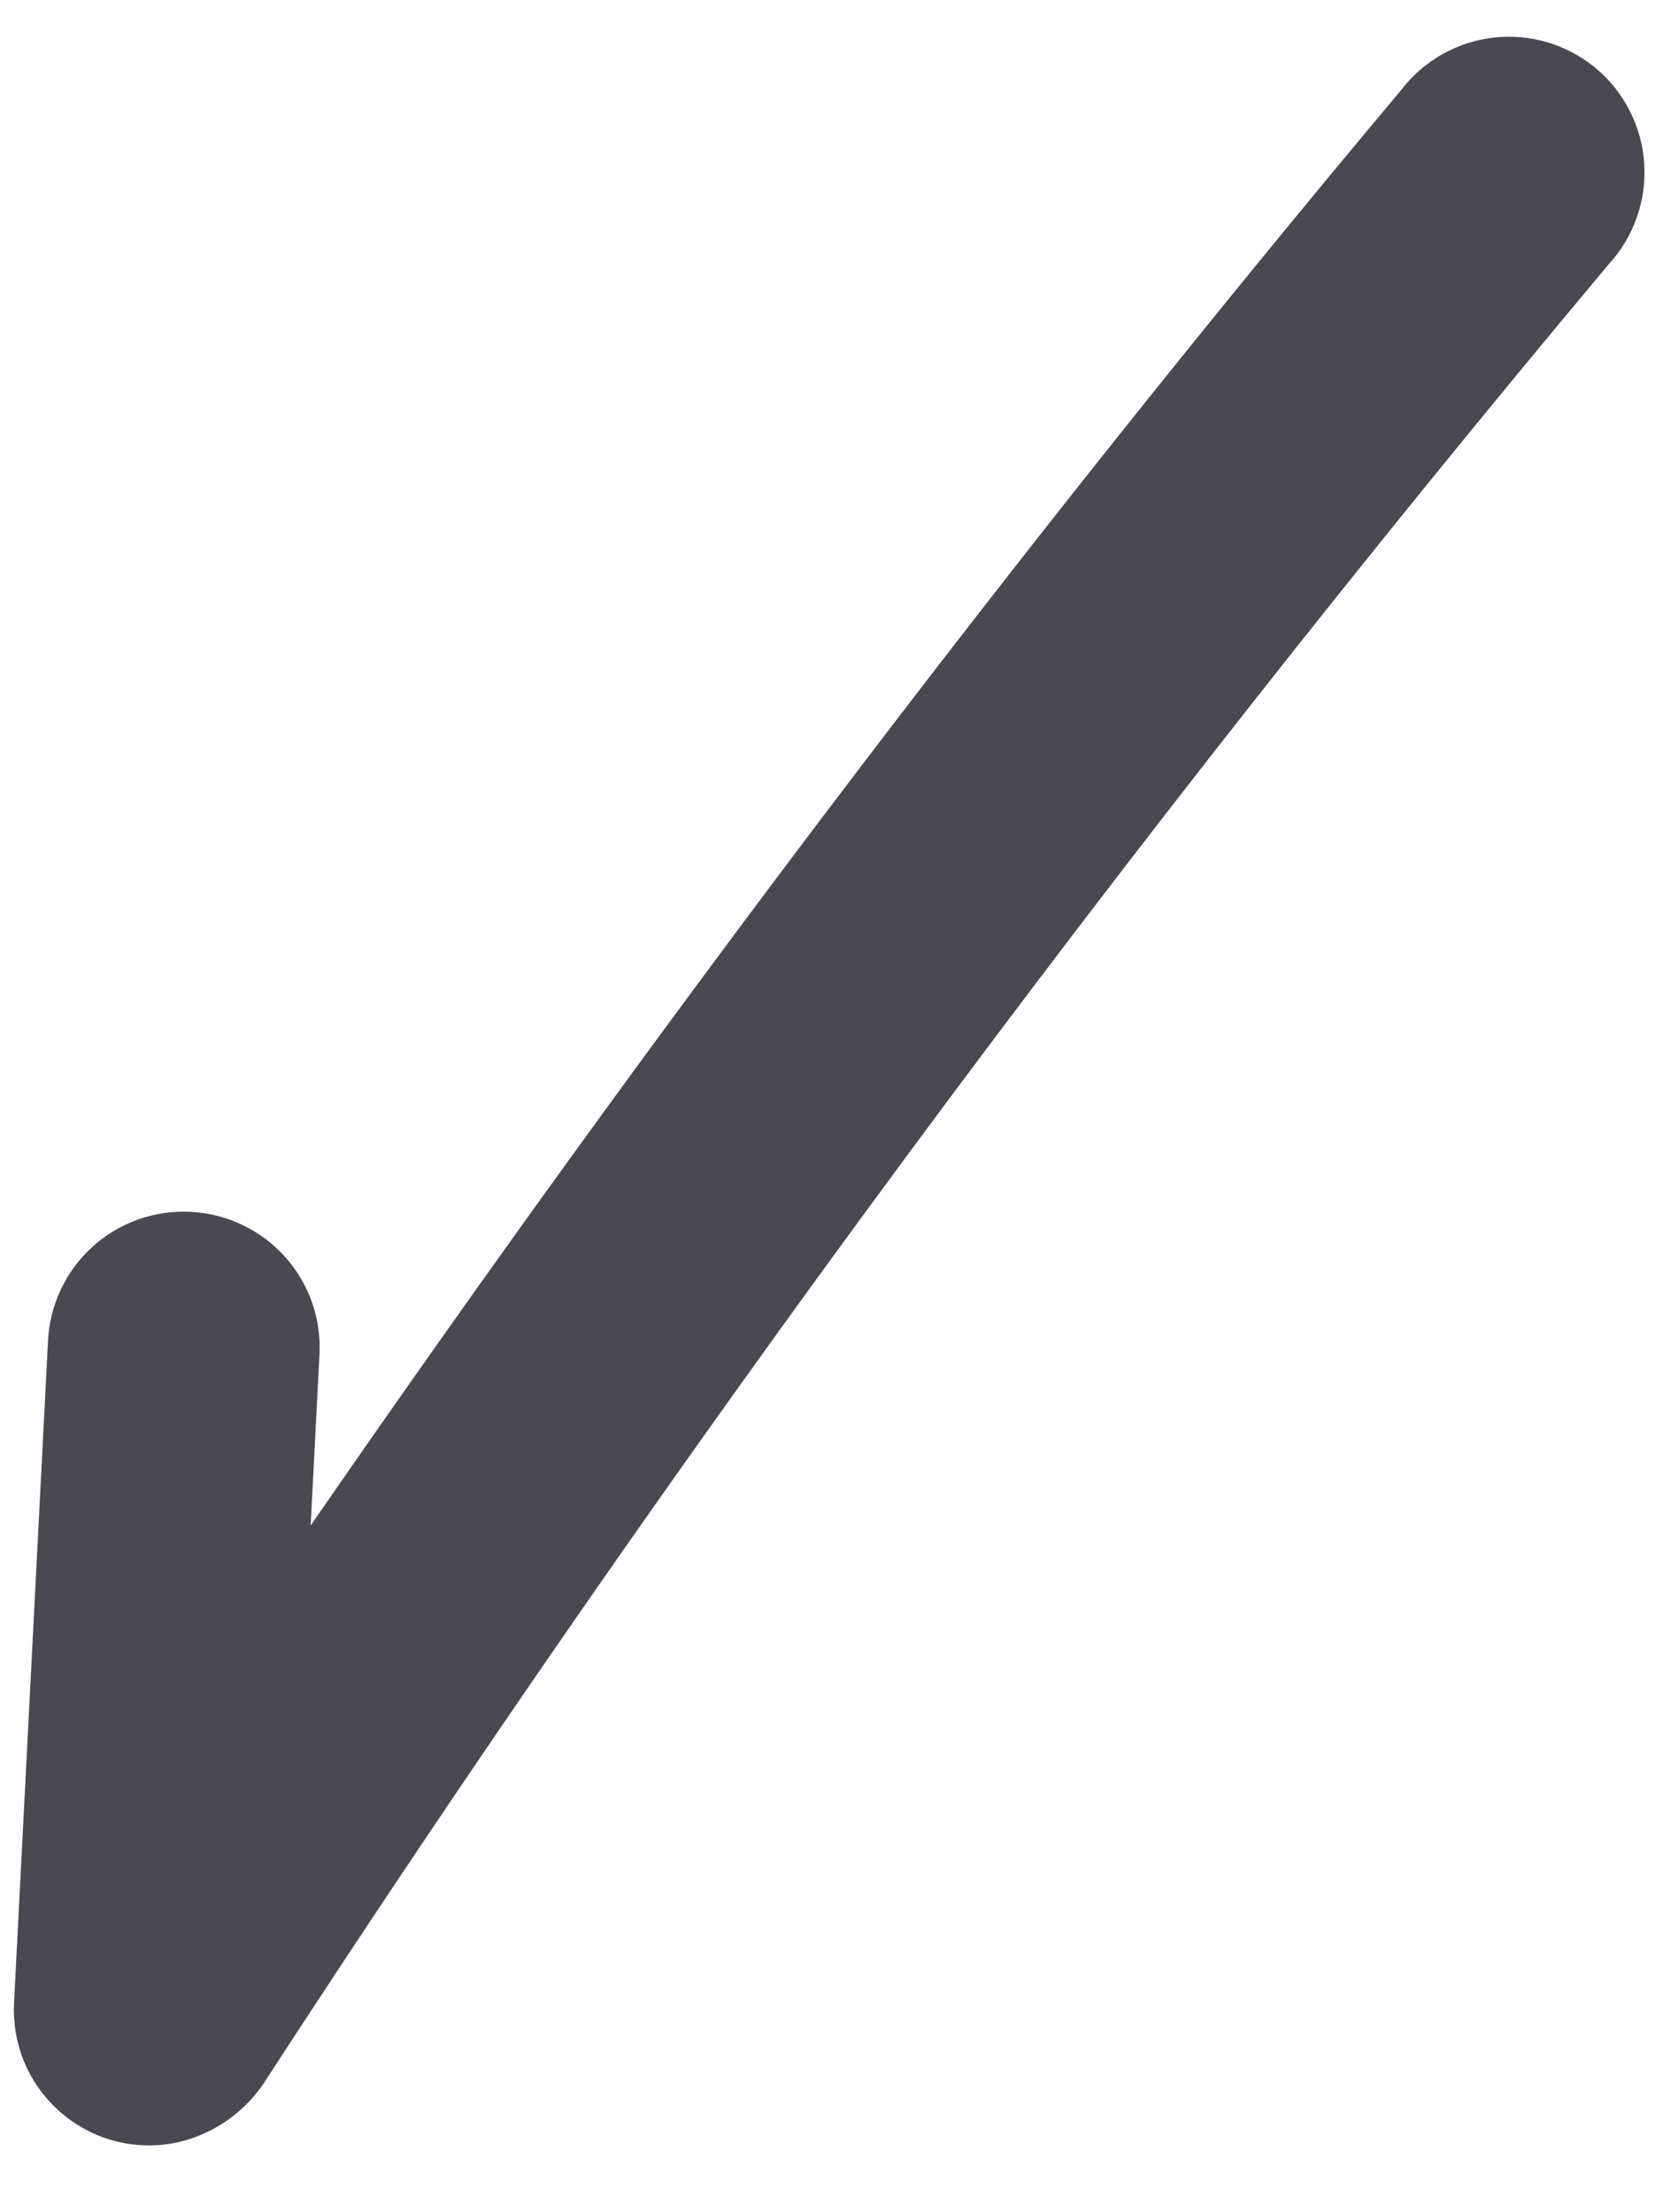 <?xml version="1.0" encoding="UTF-8"?> <svg xmlns="http://www.w3.org/2000/svg" width="22" height="29" viewBox="0 0 22 29" fill="none"><path d="M2.347 28.079C2.036 28.15 1.711 28.135 1.407 28.037C1.036 27.915 0.715 27.675 0.493 27.352C0.272 27.03 0.164 26.644 0.184 26.254L0.629 17.586C0.639 17.351 0.696 17.12 0.796 16.907C0.896 16.693 1.037 16.502 1.212 16.344C1.386 16.186 1.59 16.064 1.812 15.985C2.035 15.906 2.27 15.873 2.505 15.886C2.739 15.898 2.969 15.956 3.18 16.058C3.392 16.159 3.581 16.301 3.738 16.476C3.894 16.65 4.014 16.854 4.092 17.076C4.169 17.297 4.202 17.531 4.188 17.765L4.073 19.997C8.549 13.516 13.333 7.185 18.372 1.178C18.518 0.988 18.701 0.829 18.91 0.711C19.119 0.593 19.35 0.519 19.589 0.492C19.827 0.466 20.069 0.488 20.299 0.558C20.528 0.628 20.742 0.743 20.926 0.897C21.11 1.051 21.26 1.241 21.369 1.456C21.477 1.67 21.542 1.904 21.557 2.143C21.573 2.383 21.54 2.623 21.46 2.849C21.381 3.076 21.256 3.284 21.094 3.461C14.736 11.05 8.844 19.017 3.451 27.319C3.19 27.701 2.796 27.971 2.347 28.079Z" fill="#474A51"></path></svg> 